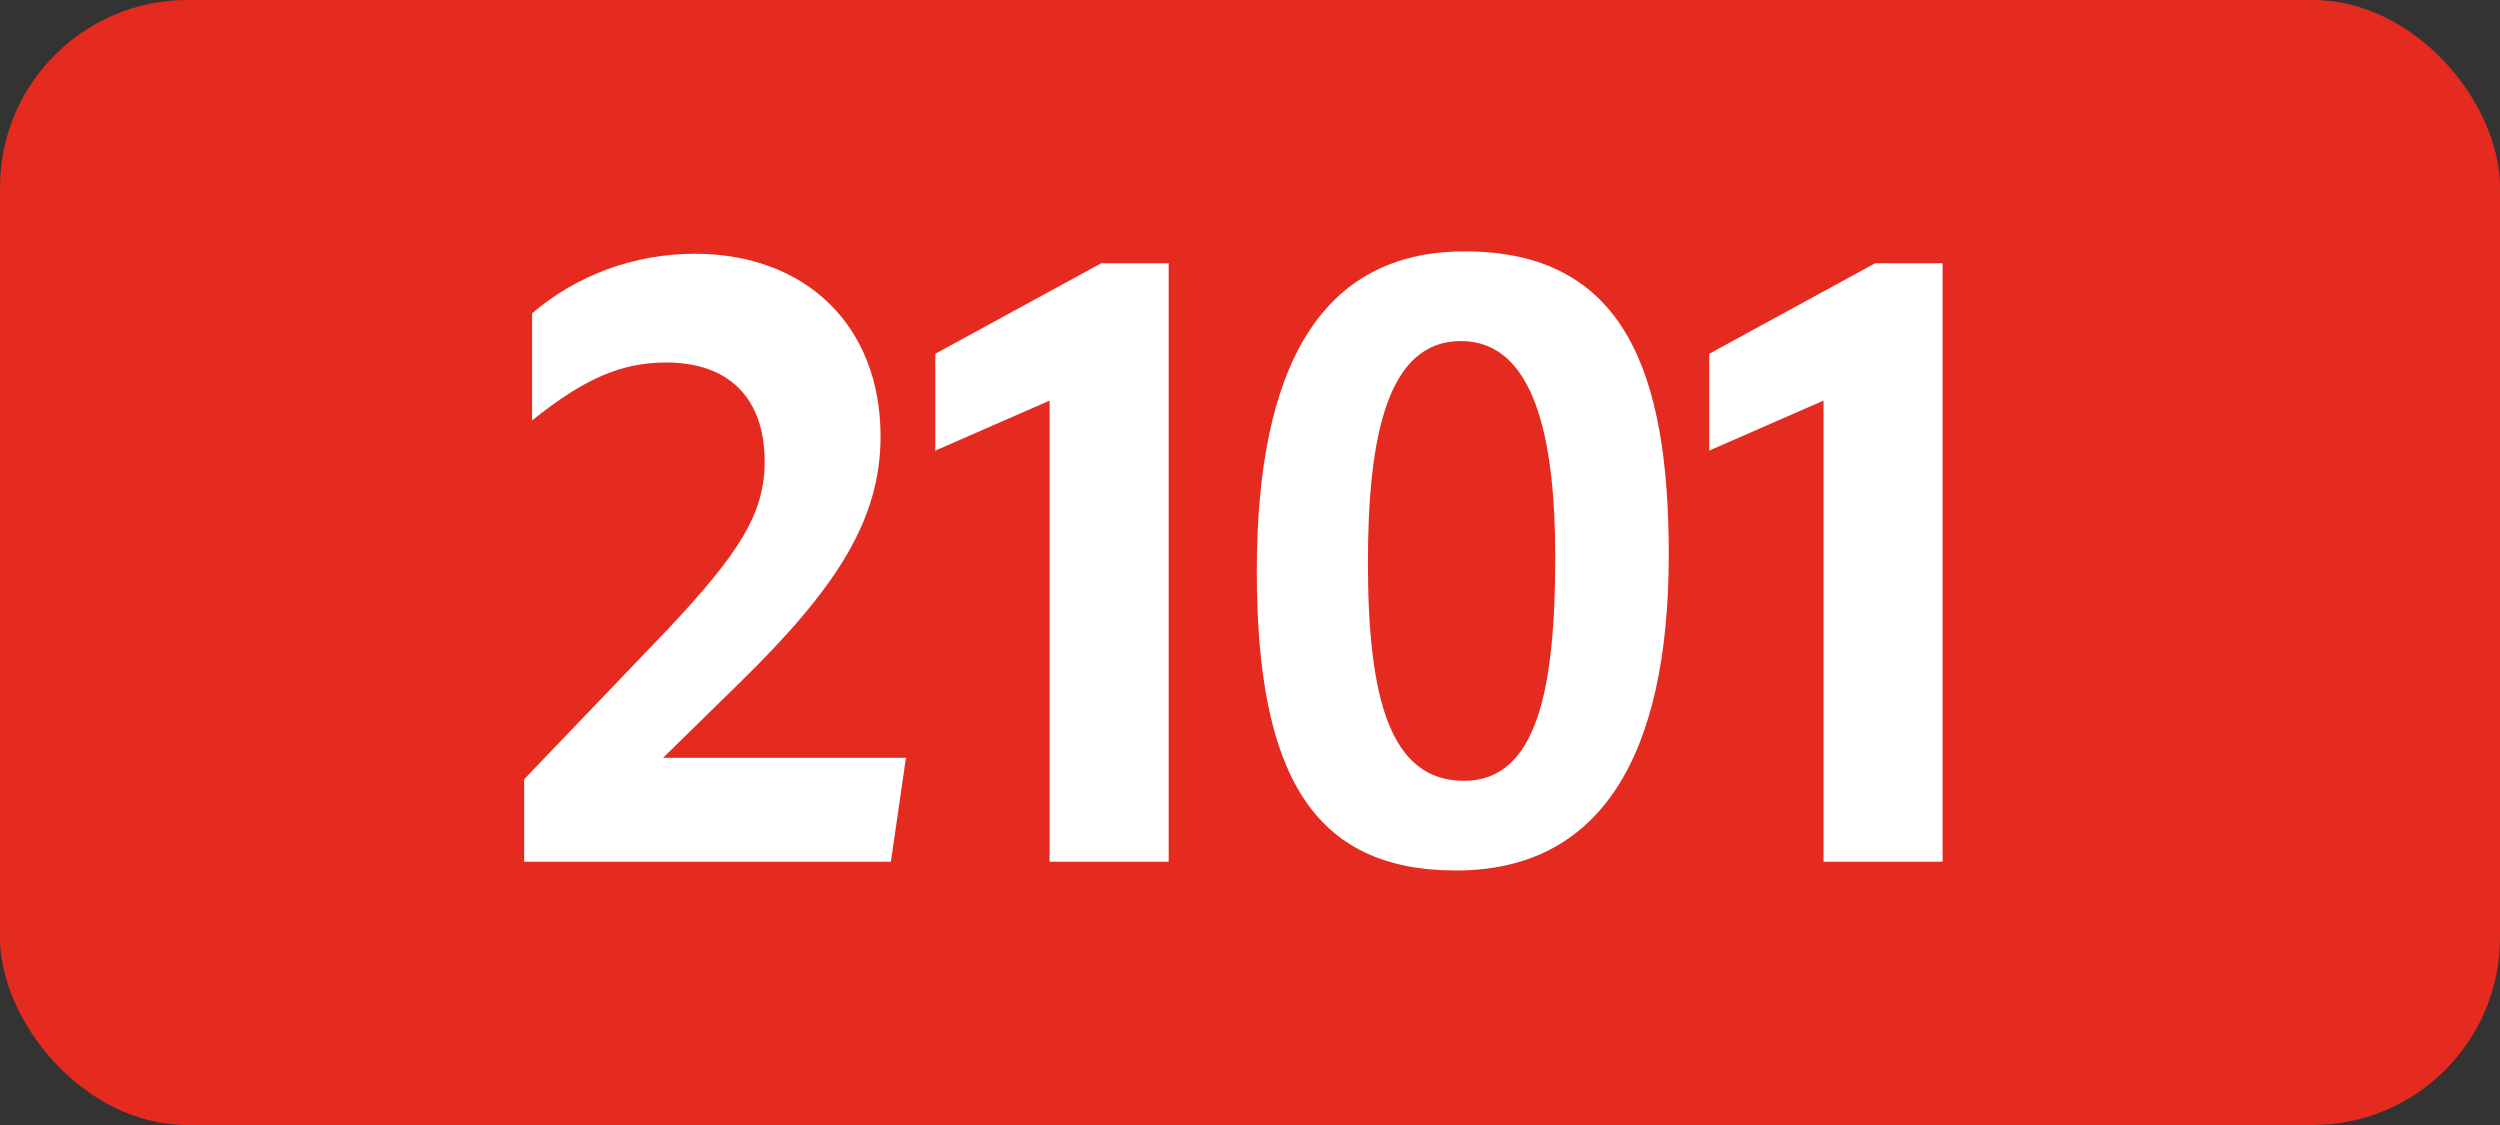 <?xml version="1.0" encoding="UTF-8"?>
<svg id="Calque_1" data-name="Calque 1" xmlns="http://www.w3.org/2000/svg" viewBox="0 0 283.46 127.56">
  <rect x="0" y="0" width="283.46" height="127.56" fill="#333333" stroke="none"/>
  <defs>
    <style>
      .cls-1 {
        fill: #fff;
      }

      .cls-1, .cls-2 {
        stroke-width: 0px;
      }

      .cls-2 {
        fill: #e52b1f;
      }
    </style>
  </defs>
  <rect class="cls-2" width="283.46" height="127.56" rx="21.26" ry="21.26"/>
  <g>
    <path class="cls-1" d="m59.43,88.35l16.38-17.1c7.92-8.46,10.89-12.96,10.89-18.9,0-7.29-4.14-11.25-11.16-11.25-5.04,0-9.27,1.8-15.21,6.57v-12.15c5.04-4.32,11.61-6.75,18.45-6.75,12.51,0,21.06,8.1,21.06,20.7,0,9.45-4.95,17.19-16.11,28.08l-8.55,8.37h27.54l-1.71,11.79h-41.58v-9.36Z"/>
    <path class="cls-1" d="m119.01,97.71v-52.29l-12.96,5.67v-10.98l18.81-10.26h7.65v67.86h-13.5Z"/>
    <path class="cls-1" d="m142.5,64.77c0-23.22,7.29-36.27,23.58-36.27,18.09,0,23.13,13.68,23.13,34.38,0,23.13-7.92,35.82-24.12,35.82s-22.59-10.89-22.59-33.93Zm33.84-1.62c0-13.68-2.43-24.48-10.71-24.48s-10.53,10.71-10.53,25.11c0,15.66,2.61,24.75,10.89,24.75s10.35-10.35,10.35-25.38Z"/>
    <path class="cls-1" d="m206.76,97.71v-52.29l-12.96,5.67v-10.98l18.81-10.26h7.65v67.86h-13.5Z"/>
  </g>
</svg>